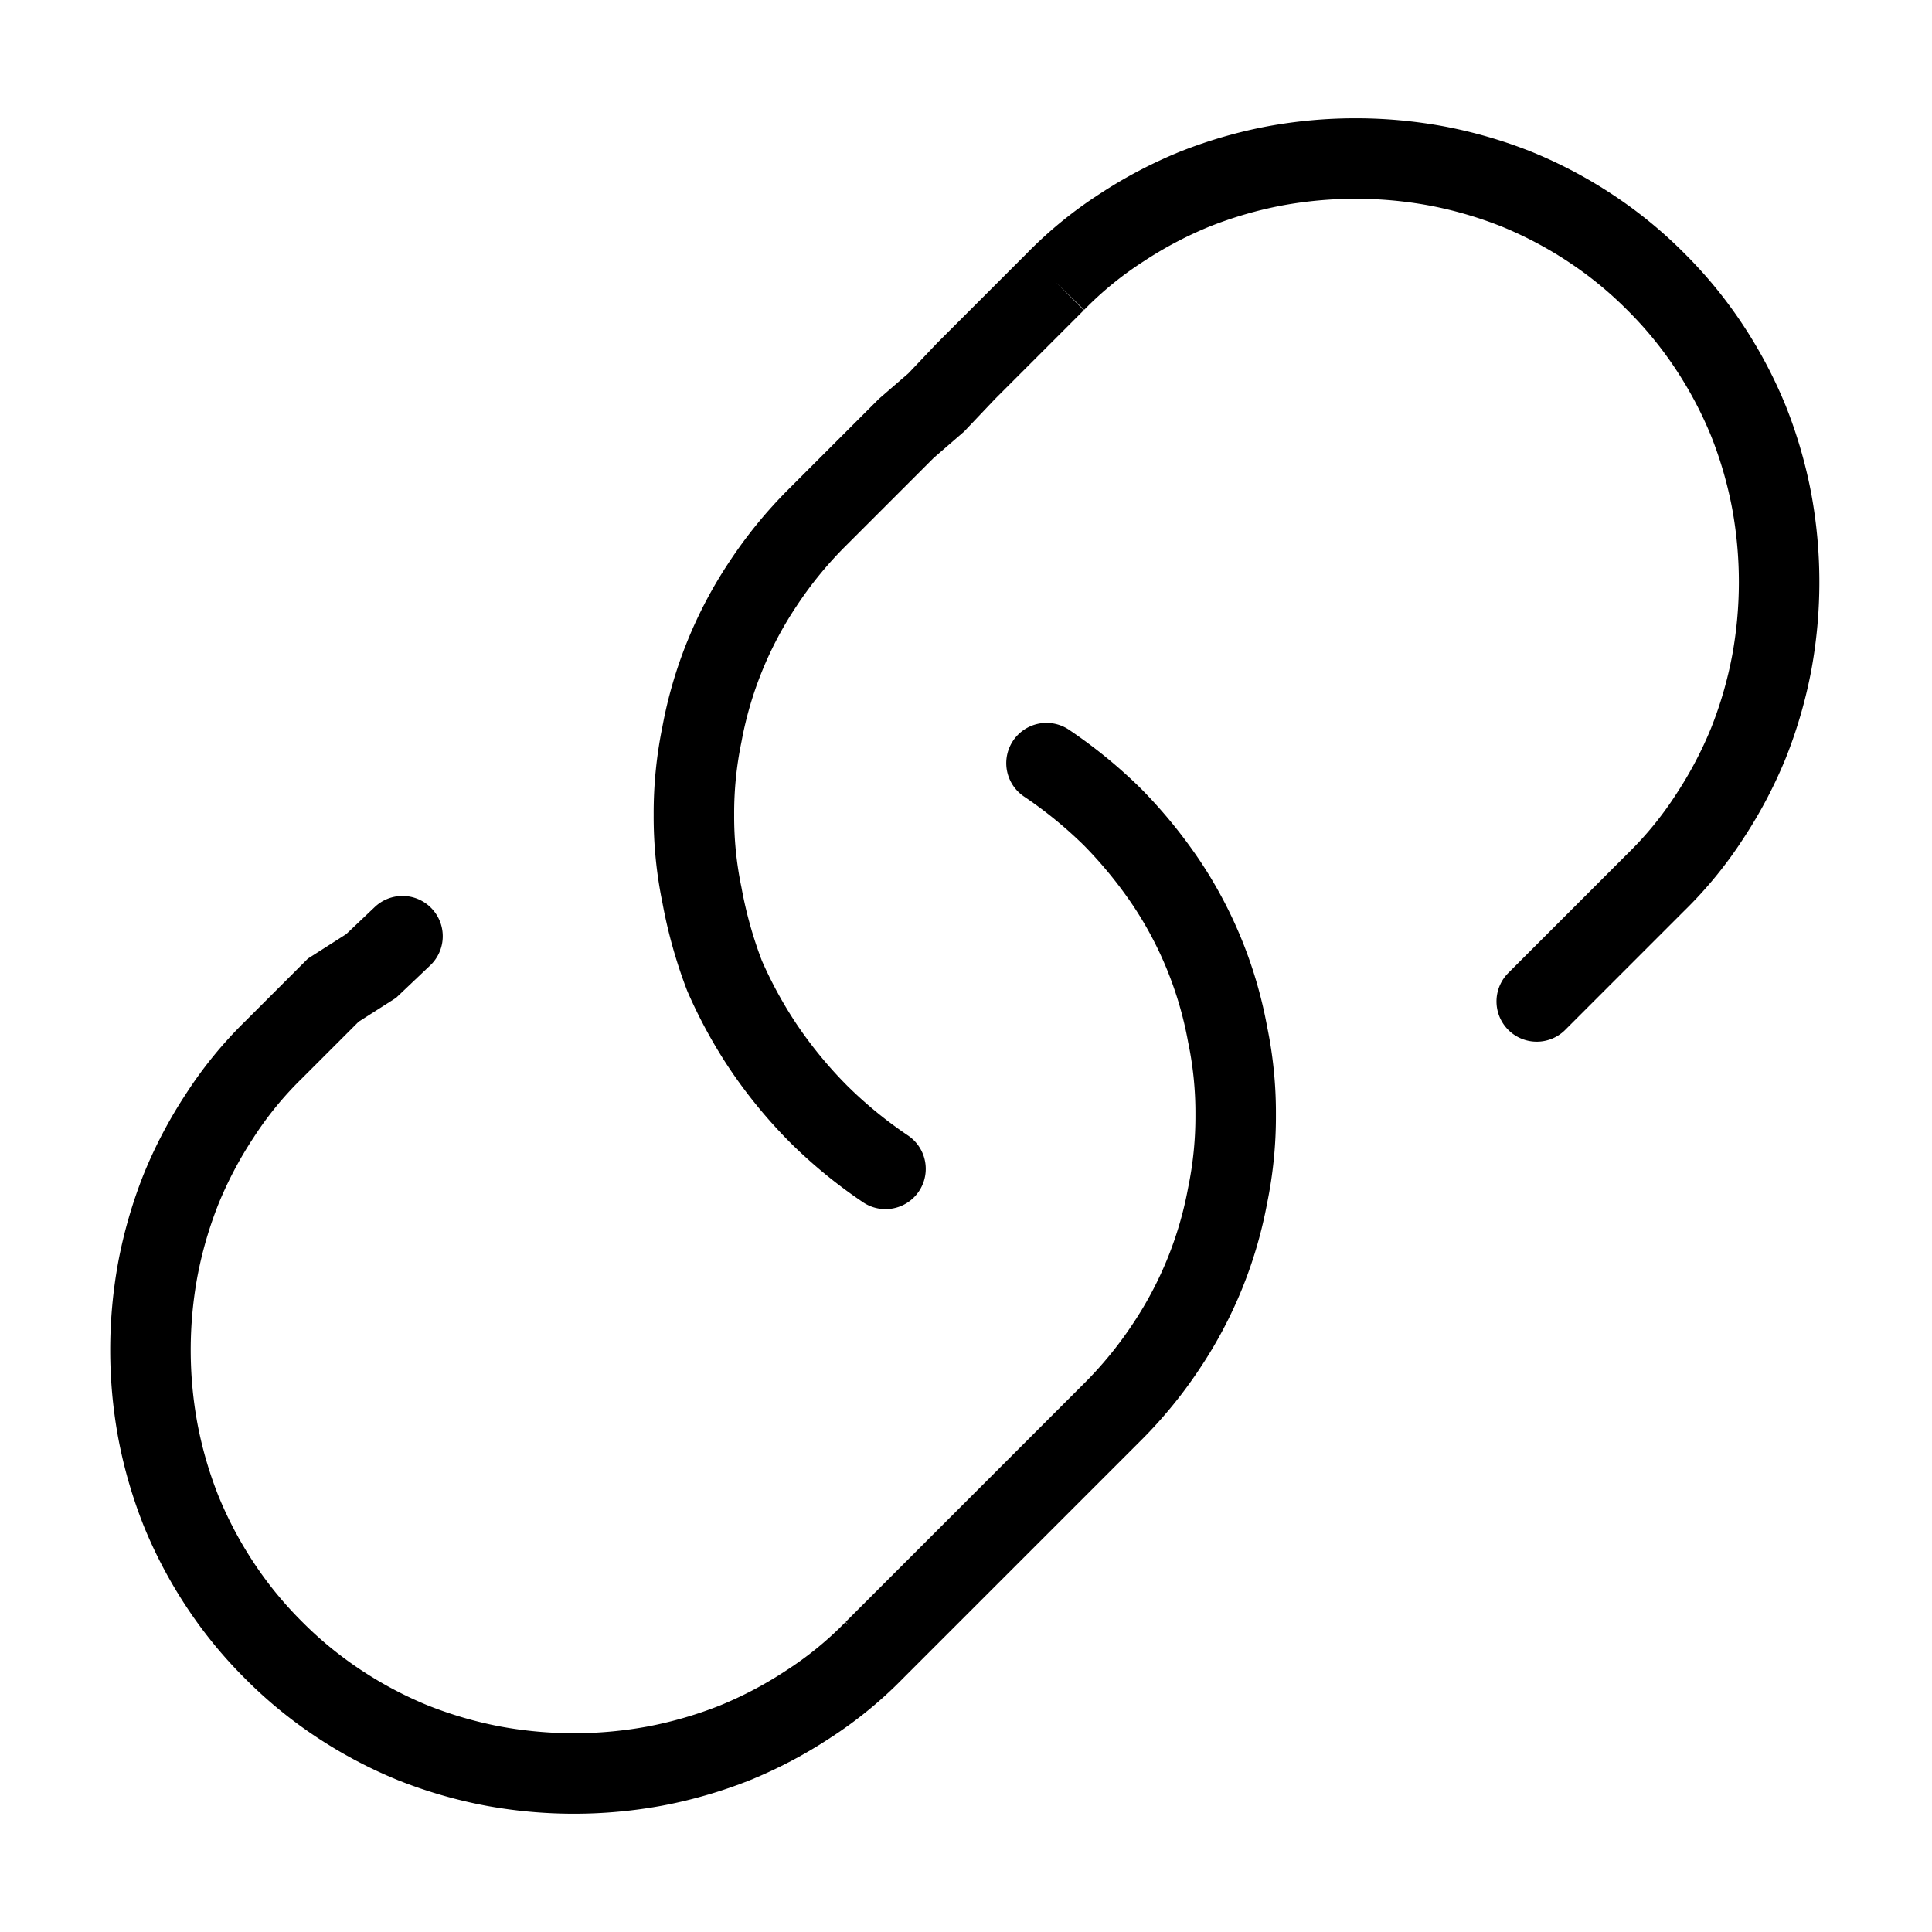 <?xml version="1.0" encoding="utf-8"?><!-- Uploaded to: SVG Repo, www.svgrepo.com, Generator: SVG Repo Mixer Tools -->
<svg width="800px" height="800px" viewBox="0 0 24 24" xmlns="http://www.w3.org/2000/svg" fill="none" stroke="#000000" stroke-width="1" stroke-linecap="round" stroke-linejoin="miter"><path d="M11,14.52a5.72,5.72,0,0,1-.82-.67h0A5.72,5.72,0,0,1,9.48,13,5.67,5.67,0,0,1,9,12.12a5.63,5.63,0,0,1-.28-1,4.78,4.78,0,0,1-.1-1,4.85,4.85,0,0,1,.1-1,5,5,0,0,1,.76-1.87,5.22,5.22,0,0,1,.67-.82l.37-.37.37-.37.37-.37L11.63,5,12,4.61l.37-.37.37-.37.37-.37a4.72,4.72,0,0,1,.82-.67,5.27,5.27,0,0,1,.91-.48,5.42,5.42,0,0,1,1-.29,5.55,5.55,0,0,1,2,0,5.42,5.42,0,0,1,1,.29,5.27,5.27,0,0,1,.91.48,5.12,5.12,0,0,1,.82.67h0a5.12,5.12,0,0,1,.67.82,5.27,5.27,0,0,1,.48.91,5.42,5.42,0,0,1,.29,1,5.55,5.55,0,0,1,0,2,5.42,5.42,0,0,1-.29,1,5.27,5.27,0,0,1-.48.91,4.72,4.72,0,0,1-.67.82l-.37.37-.37.37-.37.37-.37.37"></path><path d="M13,9.48a5.72,5.72,0,0,1,.82.67h0a5.72,5.72,0,0,1,.67.82,5,5,0,0,1,.76,1.88,4.78,4.78,0,0,1,.1,1,4.85,4.85,0,0,1-.1,1,5,5,0,0,1-.76,1.87,5.22,5.22,0,0,1-.67.82l-.37.37-.37.37-.37.37-.37.37-.37.37-.37.37-.37.37-.37.37a4.72,4.72,0,0,1-.82.67,5.27,5.27,0,0,1-.91.48,5.42,5.42,0,0,1-1,.29,5.55,5.55,0,0,1-2,0,5.42,5.42,0,0,1-1-.29,5.27,5.27,0,0,1-.91-.48,5.12,5.12,0,0,1-.82-.67h0a5.12,5.12,0,0,1-.67-.82,5.27,5.27,0,0,1-.48-.91,5.42,5.42,0,0,1-.29-1,5.55,5.55,0,0,1,0-2,5.42,5.42,0,0,1,.29-1,5.27,5.27,0,0,1,.48-.91,4.72,4.72,0,0,1,.67-.82l.37-.37.37-.37L4.61,12,5,11.63"></path></svg>